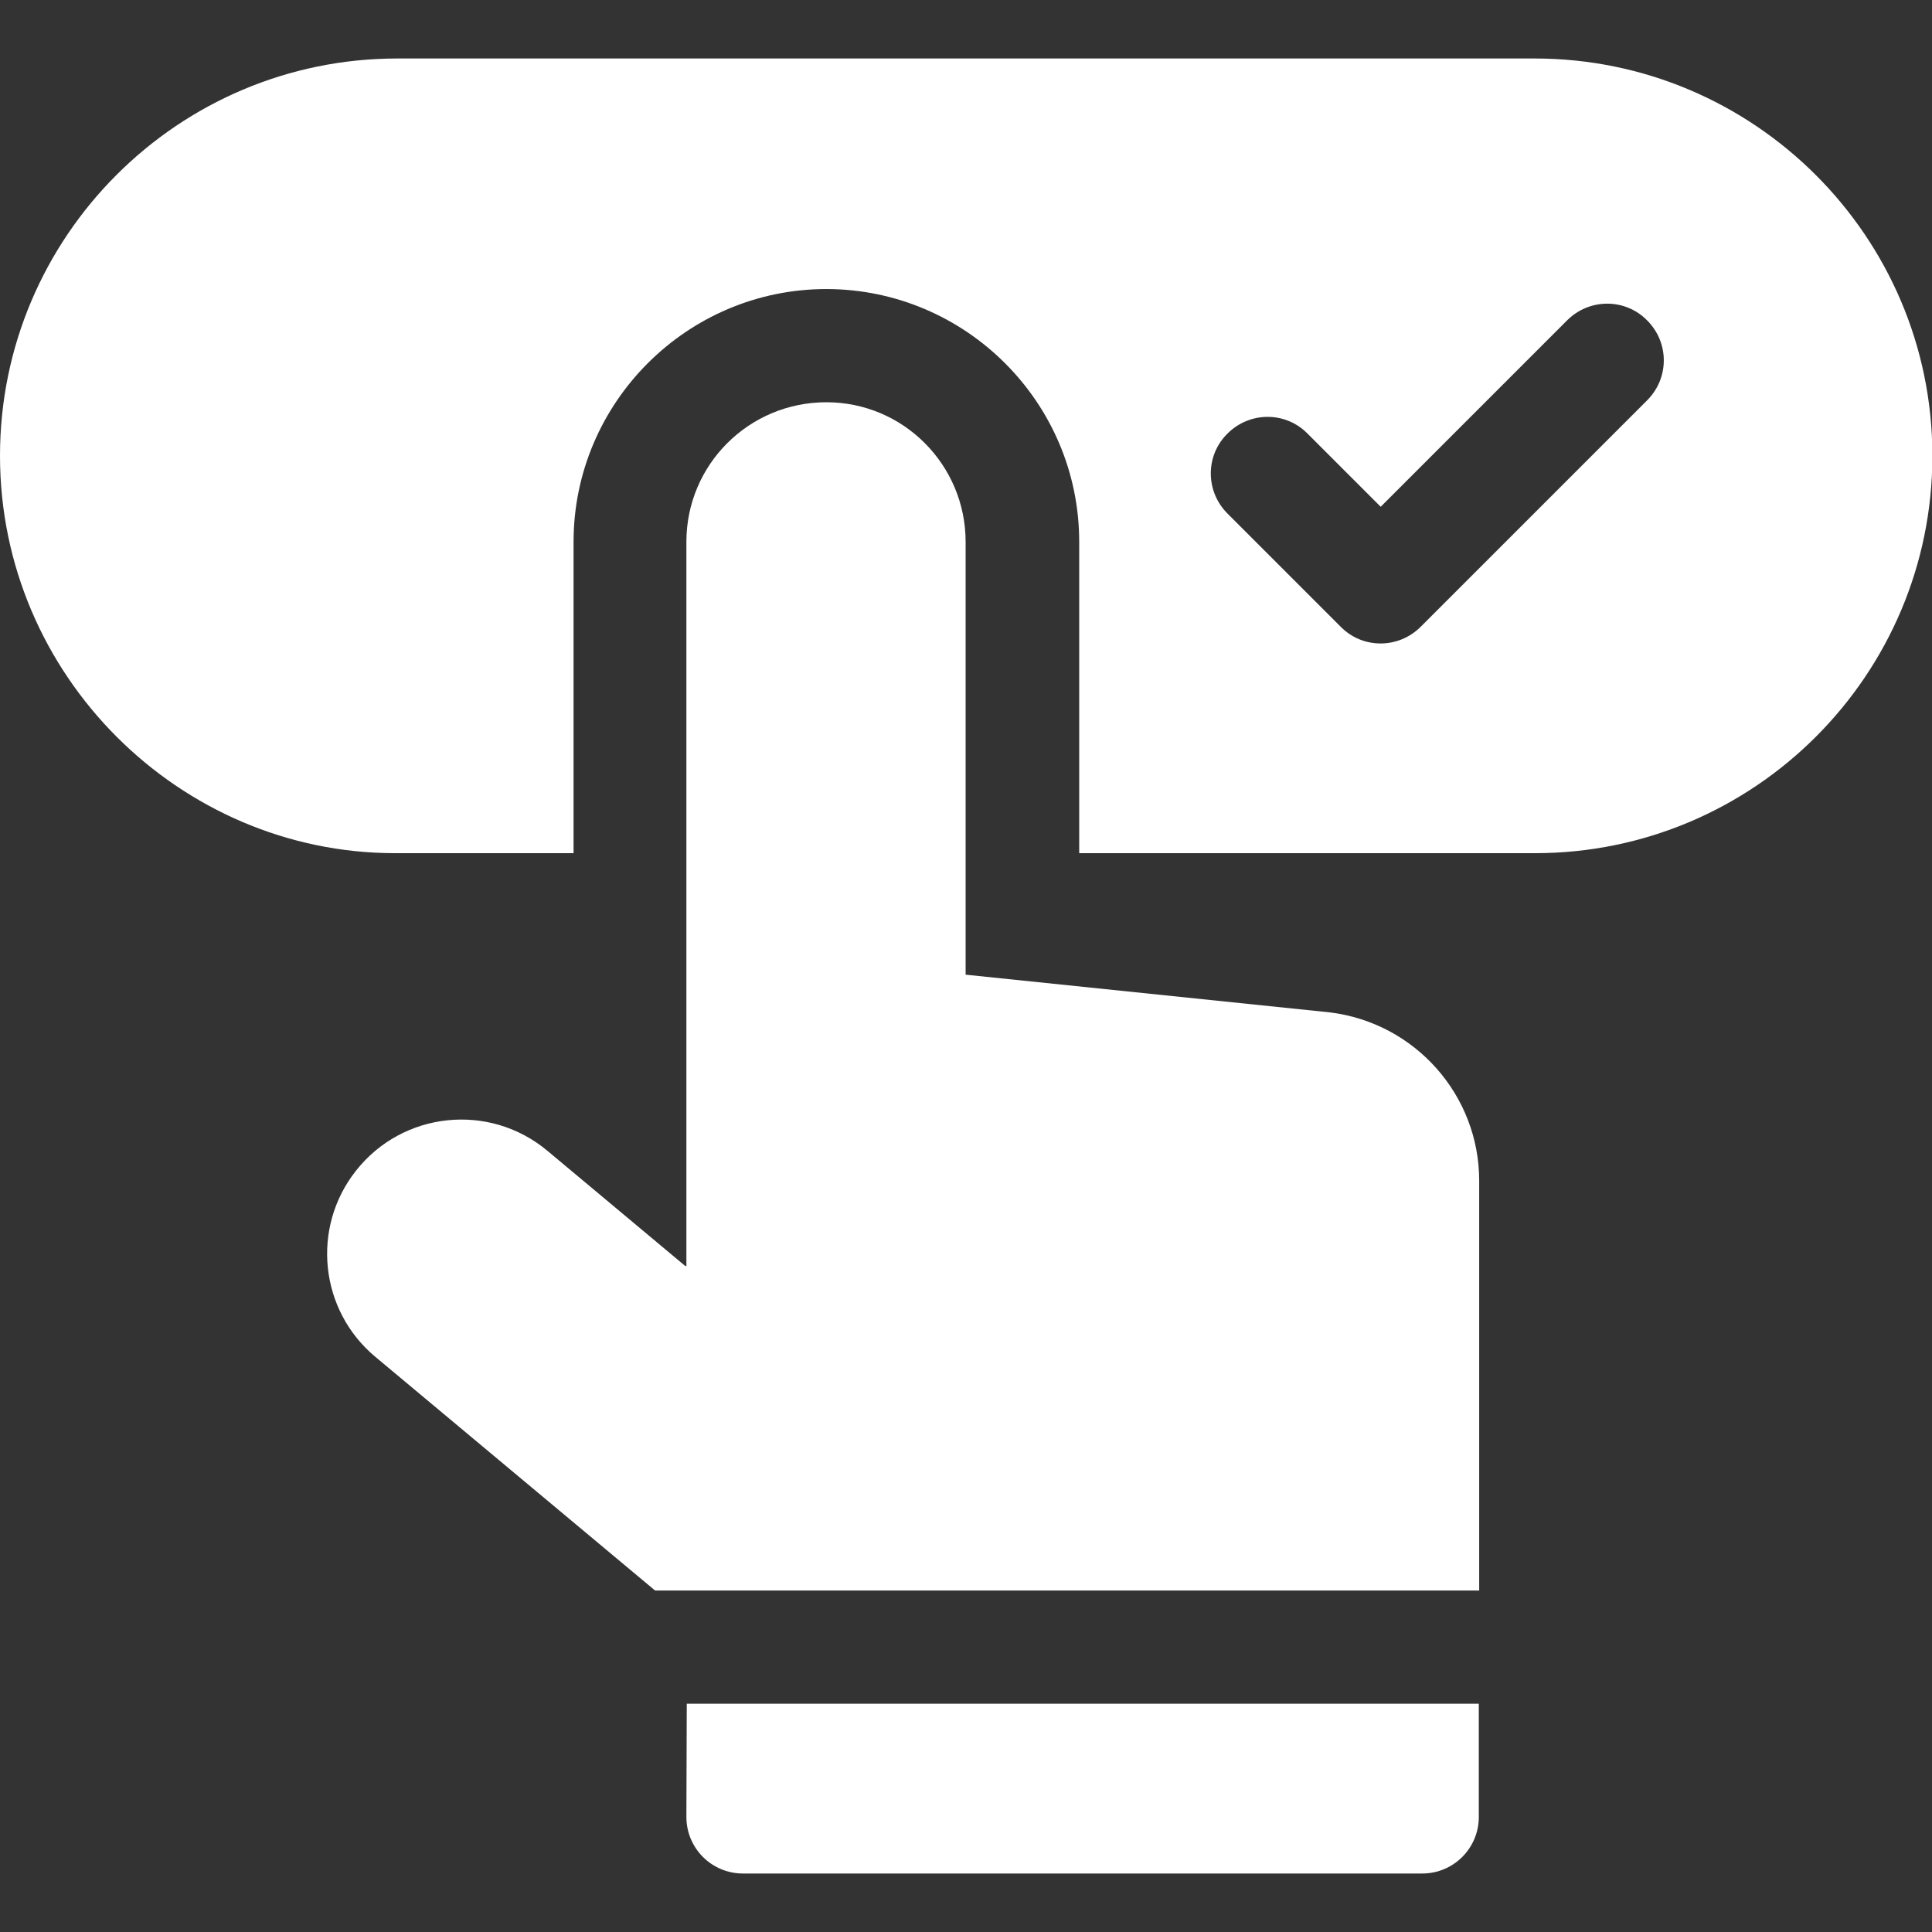 <?xml version="1.0" encoding="utf-8"?>
<!-- Generator: Adobe Illustrator 27.2.0, SVG Export Plug-In . SVG Version: 6.00 Build 0)  -->
<svg version="1.1" id="Capa_1" xmlns="http://www.w3.org/2000/svg" xmlns:xlink="http://www.w3.org/1999/xlink" x="0px" y="0px"
	 viewBox="0 0 512 512" style="enable-background:new 0 0 512 512;" xml:space="preserve">
<rect x="0" y="0" width="512" height="512" fill="#333333" stroke="none"/>
<style type="text/css">
	.st0{fill:#FFFFFF;}
</style>
<g>
	<path class="st0" d="M406.7,15.5H105.3C47.2,15.5,0,62.7,0,120.8c0,58.3,47.7,105.3,104.7,105.3H152v-82.5c0-36.9,30.1-67,67-67
		h0.1c36.9,0.1,66.9,30.1,66.9,67v82.5h120.8c58.1,0,105.3-47.2,105.3-105.3S464.8,15.5,406.7,15.5z M436.5,106.1l-60,60
		c-5.9,5.9-15.4,5.9-21.2,0l-30-30c-5.9-5.9-5.9-15.4,0-21.2c5.9-5.9,15.4-5.9,21.2,0l19.4,19.4l49.4-49.4c5.9-5.9,15.4-5.9,21.2,0
		C442.4,90.8,442.4,100.2,436.5,106.1L436.5,106.1z"/>
	<path class="st0" d="M352.5,268.3l-96.6-10V143.6c0-20.4-16.5-37-36.9-37c-20.5,0-37.1,16.5-37.1,37v191.9h-0.3L145.1,305
		c-15.4-12.9-38.4-10.5-50.8,5.3c-11.9,15.1-9.6,37,5.2,49.3l74.1,61.9H392V312.9C392,290.2,375,271.1,352.5,268.3L352.5,268.3z"/>
	<path class="st0" d="M181.9,481.5c0,8.3,6.7,15,15,15h180c8.3,0,15-6.7,15-15v-30H182L181.9,481.5z"/>
</g>
</svg>
